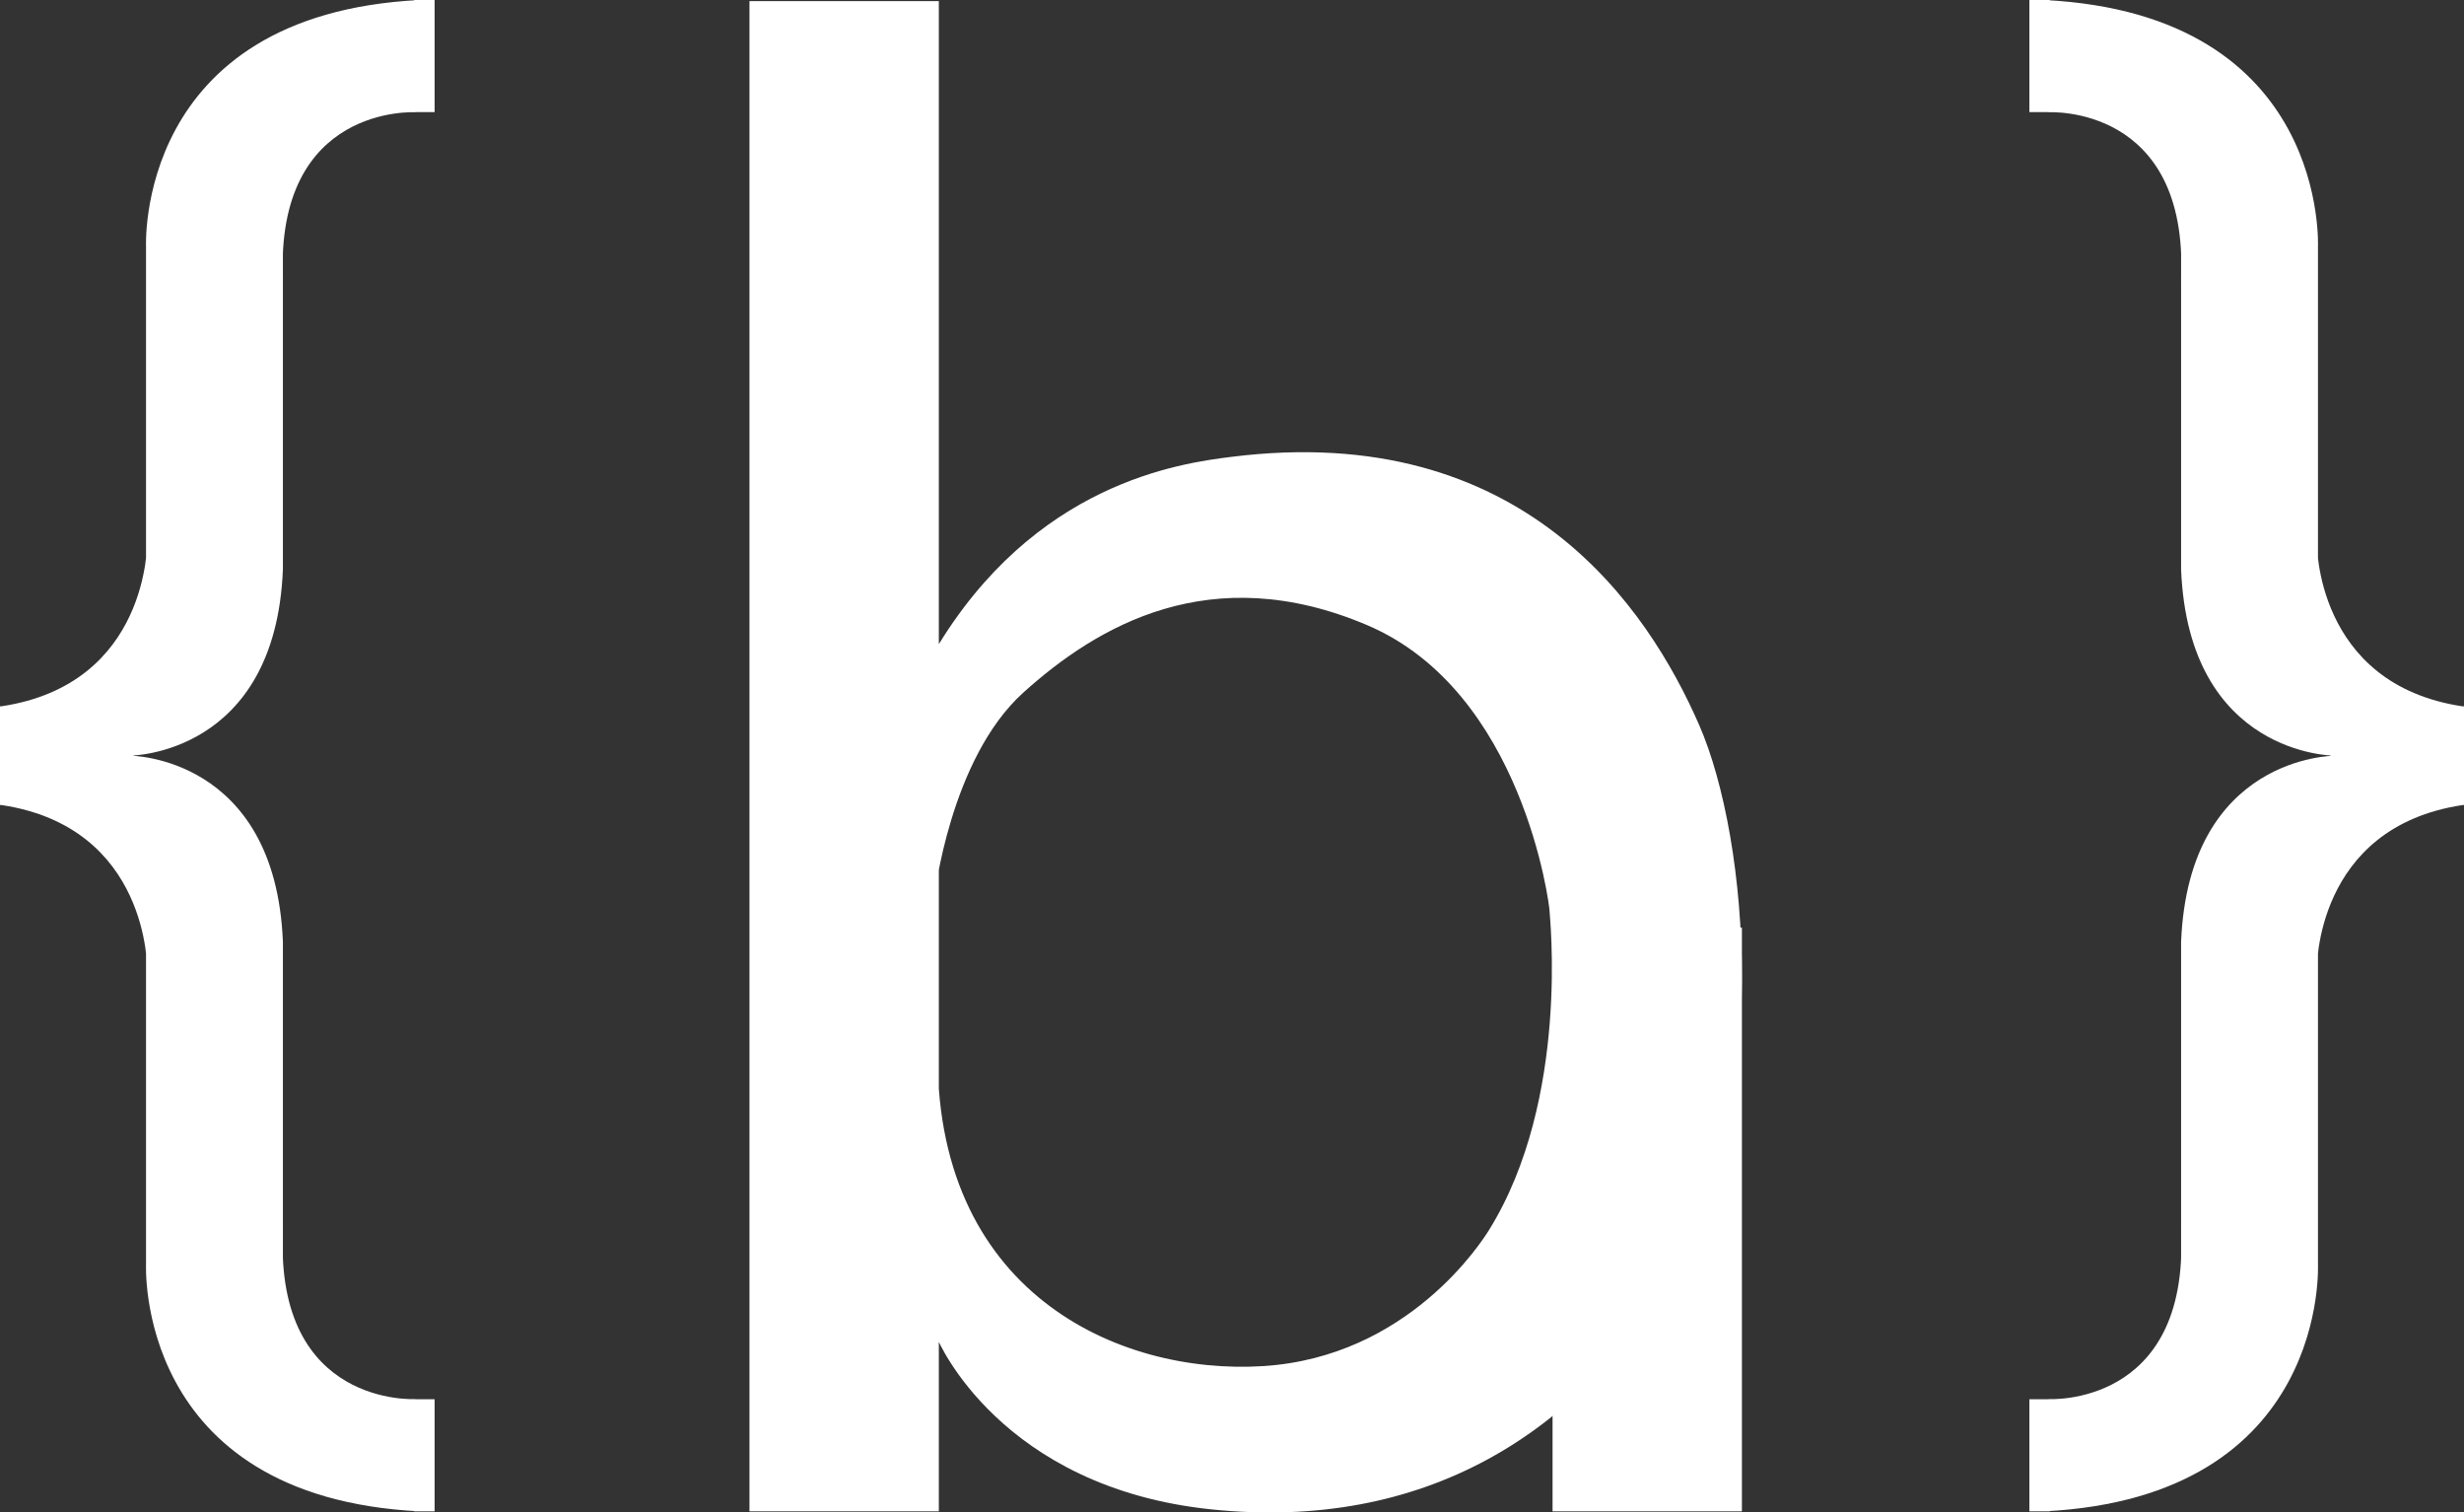 <svg width="145" height="89" viewBox="0 0 145 89" fill="none" xmlns="http://www.w3.org/2000/svg">
<rect x="0" y="0" width="145" height="89" fill="#333333" stroke="none"/>
<path d="M91.364 54.584H102.507V88.934H91.364V54.584Z" fill="white"/>
<path d="M44.104 88.934V0.065H55.248V88.934H44.104ZM98.572 74.79C92.961 84.402 83.778 90.105 71.306 88.82C58.831 87.535 55.186 78.826 55.186 78.826C48.308 76.73 50.887 63.269 50.887 63.269C50.887 63.269 55.279 57.511 55.186 61.512C54.85 75.999 65.756 80.924 74.326 80.387C82.897 79.85 87.221 73.03 87.624 72.382C92.426 64.649 91.176 53.77 91.184 53.572C91.193 53.375 89.649 40.683 80.438 36.779C71.23 32.876 64.551 36.85 60.224 40.751C55.897 44.651 54.985 52.792 54.985 52.792C54.985 52.792 54.076 55.768 53.508 54.809C52.94 53.849 49.117 48.279 54.985 38.341C60.853 28.403 69.474 27.259 72.447 26.885C89.654 24.719 96.983 35.79 99.981 42.637C102.98 49.479 104.182 65.177 98.572 74.79Z" fill="white"/>
<path d="M8.593 74.353V55.353H16.648V74.353H8.593ZM0 47.37V44.467H7.854V47.37H0ZM13.426 61.29C13.426 61.29 9.633 59.108 8.66 57.067C8.66 57.067 8.811 48.669 0.067 47.368C-0.101 47.343 2.417 45.519 2.417 45.519L7.653 44.467C7.653 44.467 16.203 44.475 16.648 55.416C16.668 55.871 13.426 61.29 13.426 61.29ZM24.368 88.934V82.336H25.576V88.934H24.368ZM24.704 88.934C7.868 88.094 8.595 74.337 8.595 74.337C8.595 74.337 13.258 71.068 13.227 69.186C13.197 67.302 16.71 71.195 16.651 72.488C16.187 82.805 24.435 82.328 24.435 82.328C24.642 82.369 25.353 88.967 24.704 88.934ZM8.593 33.581V14.581H16.648V33.581H8.593ZM0 44.467V41.564H7.854V44.467H0ZM7.653 44.465L2.417 43.413C2.417 43.413 -0.101 41.591 0.067 41.564C8.811 40.263 8.66 31.865 8.66 31.865C9.633 29.826 13.426 27.642 13.426 27.642C13.426 27.642 16.668 33.063 16.648 33.513C16.203 44.454 7.653 44.465 7.653 44.465ZM24.368 6.598V0H25.576V6.598H24.368ZM24.435 6.606C24.435 6.606 16.187 6.129 16.651 16.446C16.71 17.742 13.197 21.632 13.227 19.748C13.258 17.864 8.595 14.598 8.595 14.598C8.595 14.598 7.865 0.84 24.704 0C25.353 -0.032 24.642 6.566 24.435 6.606Z" fill="white"/>
<path d="M128.352 74.353V55.351H136.407V74.353H128.352ZM137.146 47.37V44.467H145V47.37H137.146ZM144.933 47.37C136.189 48.672 136.34 57.069 136.34 57.069C135.367 59.108 131.574 61.293 131.574 61.293C131.574 61.293 128.332 55.871 128.352 55.421C128.797 44.481 137.347 44.473 137.347 44.473L142.583 45.524C142.583 45.522 145.101 47.346 144.933 47.37ZM119.424 88.934V82.336H120.632V88.934H119.424ZM120.296 88.934C119.647 88.967 120.361 82.369 120.565 82.328C120.565 82.328 128.813 82.805 128.349 72.488C128.29 71.192 131.803 67.302 131.773 69.186C131.742 71.07 136.405 74.337 136.405 74.337C136.405 74.337 137.132 88.094 120.296 88.934ZM128.352 33.584V14.581H136.407V33.584H128.352ZM137.146 44.467V41.564H145V44.467H137.146ZM142.583 43.413L137.347 44.465C137.347 44.465 128.797 44.456 128.352 33.516C128.332 33.066 131.574 27.644 131.574 27.644C131.574 27.644 135.367 29.826 136.34 31.868C136.34 31.868 136.189 40.266 144.933 41.567C145.101 41.588 142.583 43.413 142.583 43.413ZM119.424 6.598V0H120.632V6.598H119.424ZM136.405 14.598C136.405 14.598 131.742 17.867 131.773 19.748C131.803 21.632 128.29 17.739 128.349 16.446C128.813 6.129 120.565 6.606 120.565 6.606C120.361 6.566 119.647 -0.032 120.296 0C137.132 0.84 136.405 14.598 136.405 14.598Z" fill="white"/>
</svg>
